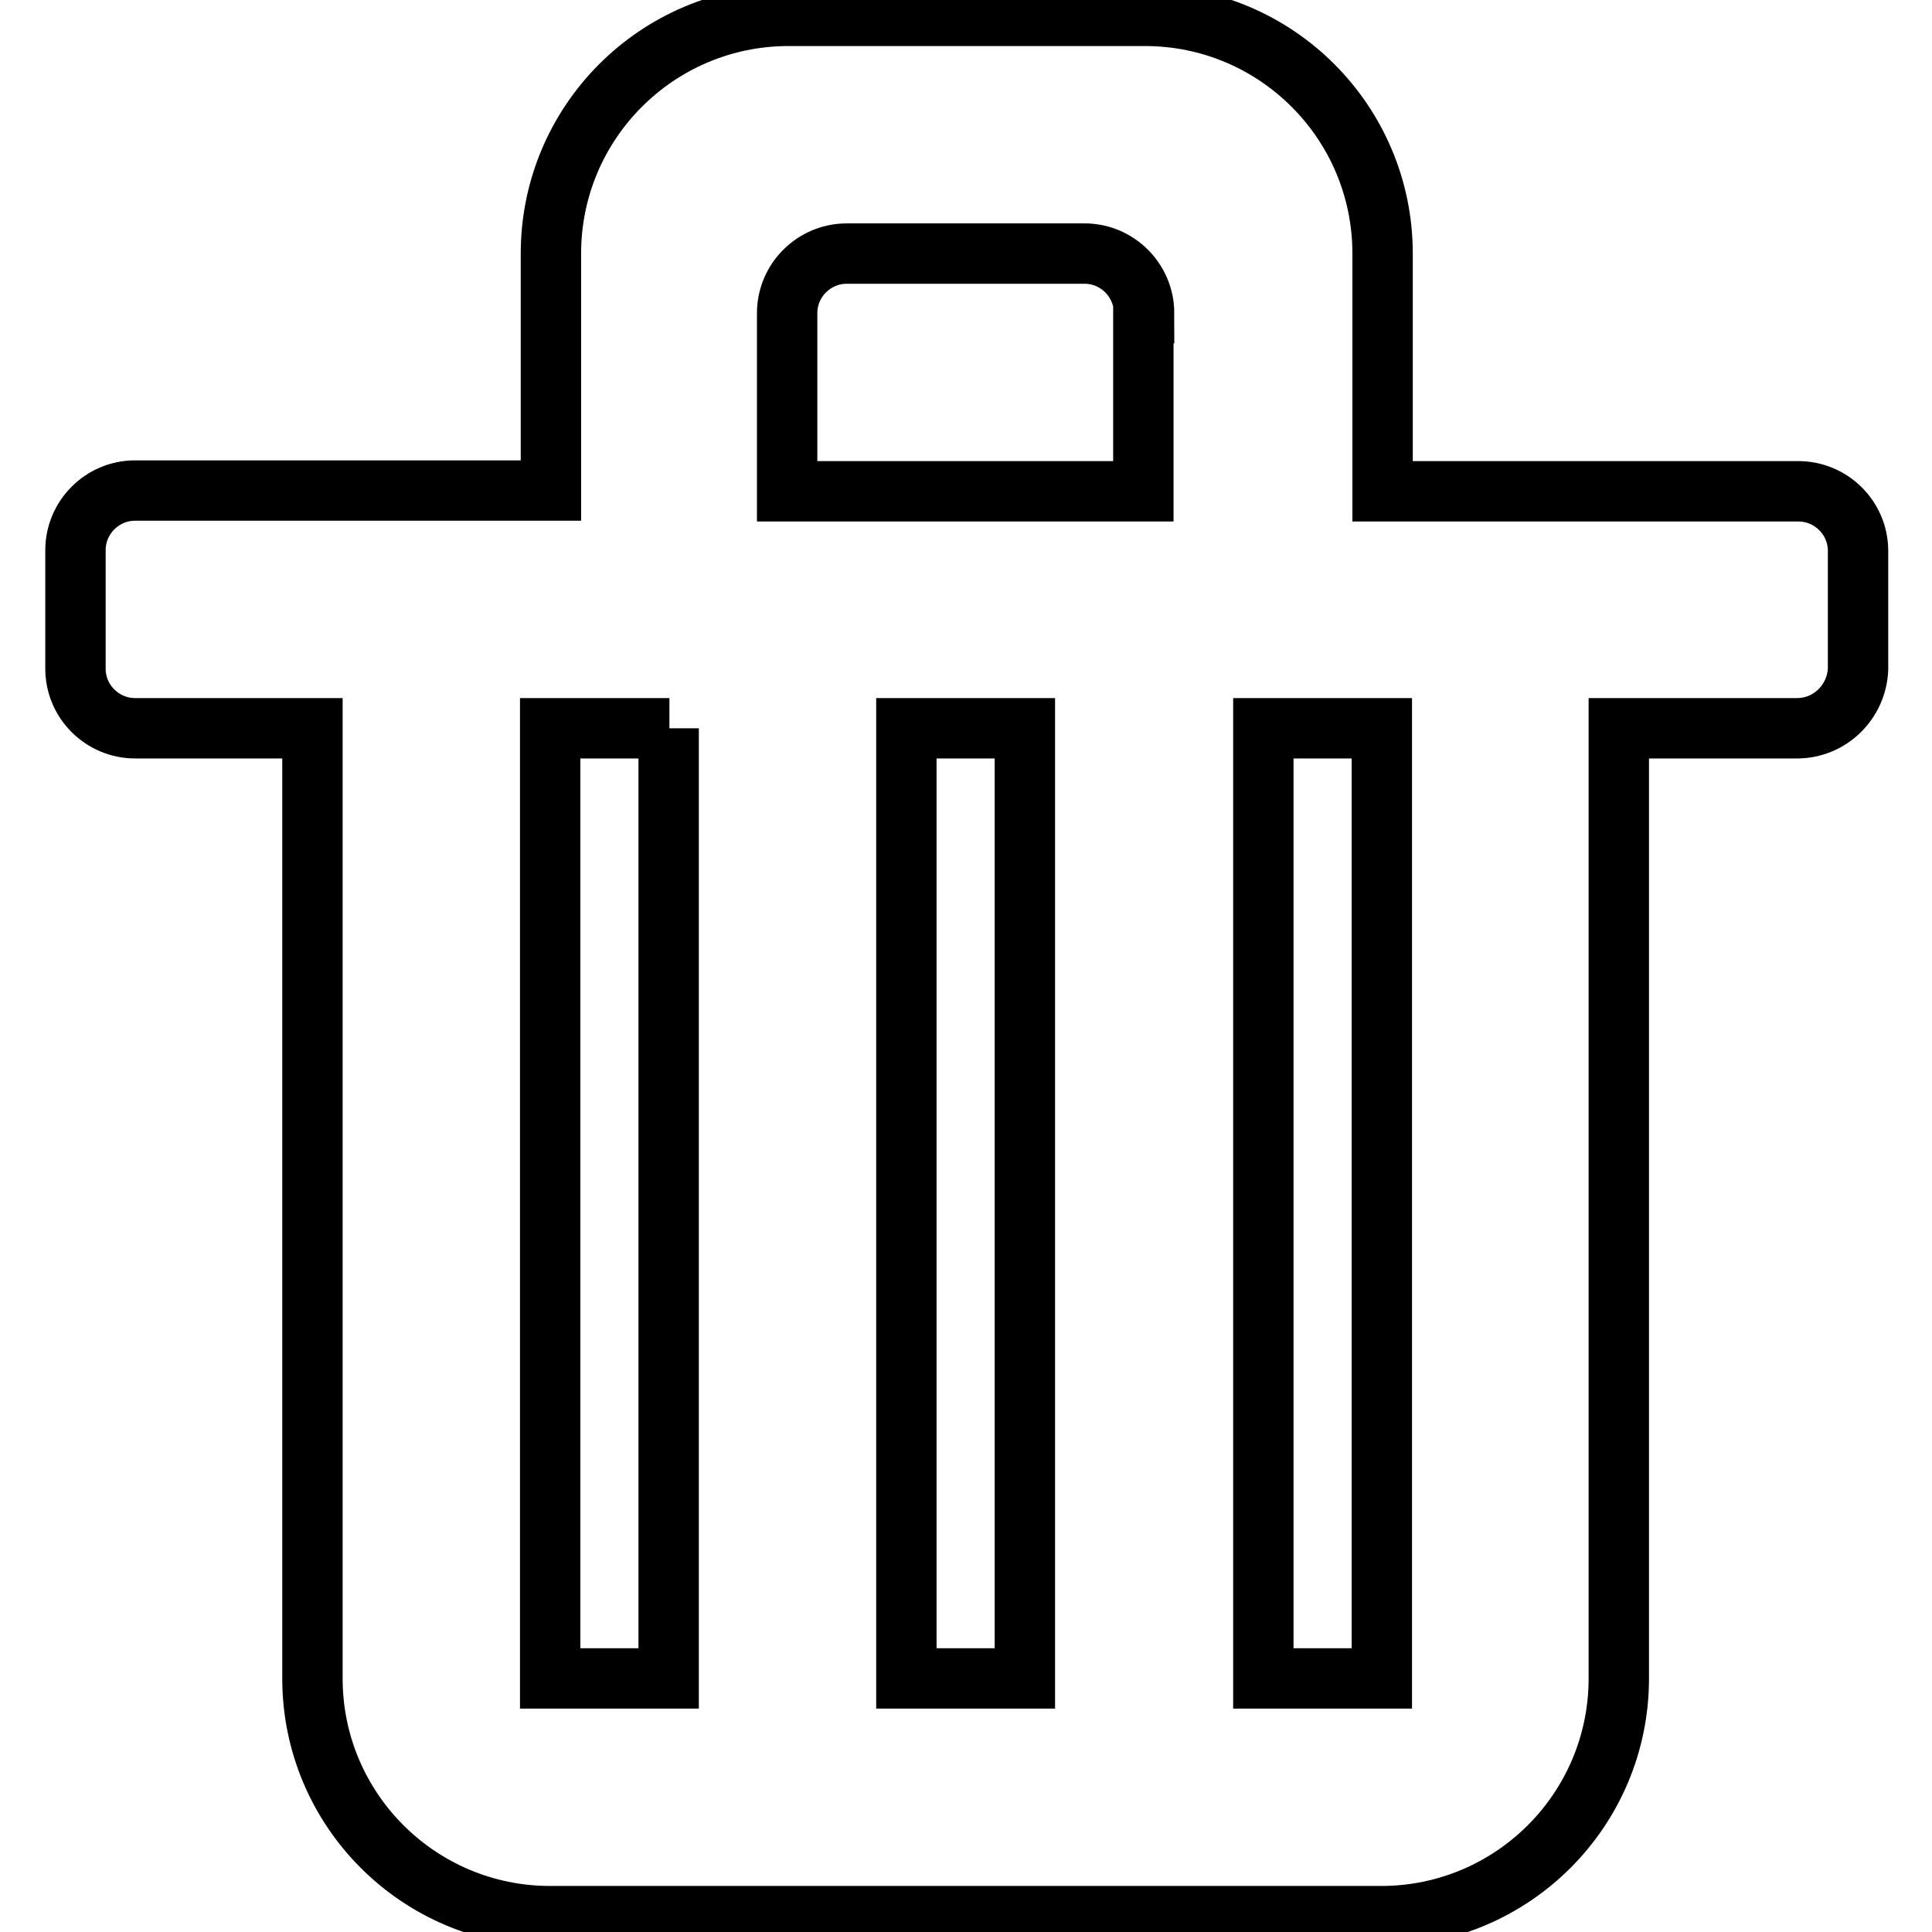 <?xml version="1.0" encoding="utf-8"?>
<!-- Svg Vector Icons : http://www.onlinewebfonts.com/icon -->
<!DOCTYPE svg PUBLIC "-//W3C//DTD SVG 1.1//EN" "http://www.w3.org/Graphics/SVG/1.1/DTD/svg11.dtd">
<svg version="1.1" xmlns="http://www.w3.org/2000/svg" xmlns:xlink="http://www.w3.org/1999/xlink" x="0px" y="0px" viewBox="0 0 256 256" enable-background="new 0 0 256 256" xml:space="preserve">
<g> <path stroke-width="8" fill-opacity="0" stroke="#000000"  d="M238.1,96.5h-23.6v125.9c0,17.4-14.1,31.5-31.5,31.5H72.9c-17.4,0-31.5-14.1-31.5-31.5V96.5H17.9 c-4.3,0-7.9-3.5-7.9-7.9V72.9c0-4.3,3.5-7.9,7.9-7.9h55.1V33.6c0-17.4,14.1-31.5,31.5-31.5h47.2c17.4,0,31.5,14.1,31.5,31.5v31.5 h55.1c4.3,0,7.9,3.5,7.9,7.9v15.7C246,93,242.5,96.5,238.1,96.5z M88.7,96.5H72.9v125.9h15.7V96.5z M120.1,222.4h15.7V96.5h-15.7 V222.4z M151.6,41.5c0-4.3-3.5-7.9-7.9-7.9h-31.5c-4.3,0-7.9,3.5-7.9,7.9v23.6h47.2V41.5z M183.1,96.5h-15.7v125.9h15.7V96.5z"/></g>
</svg>